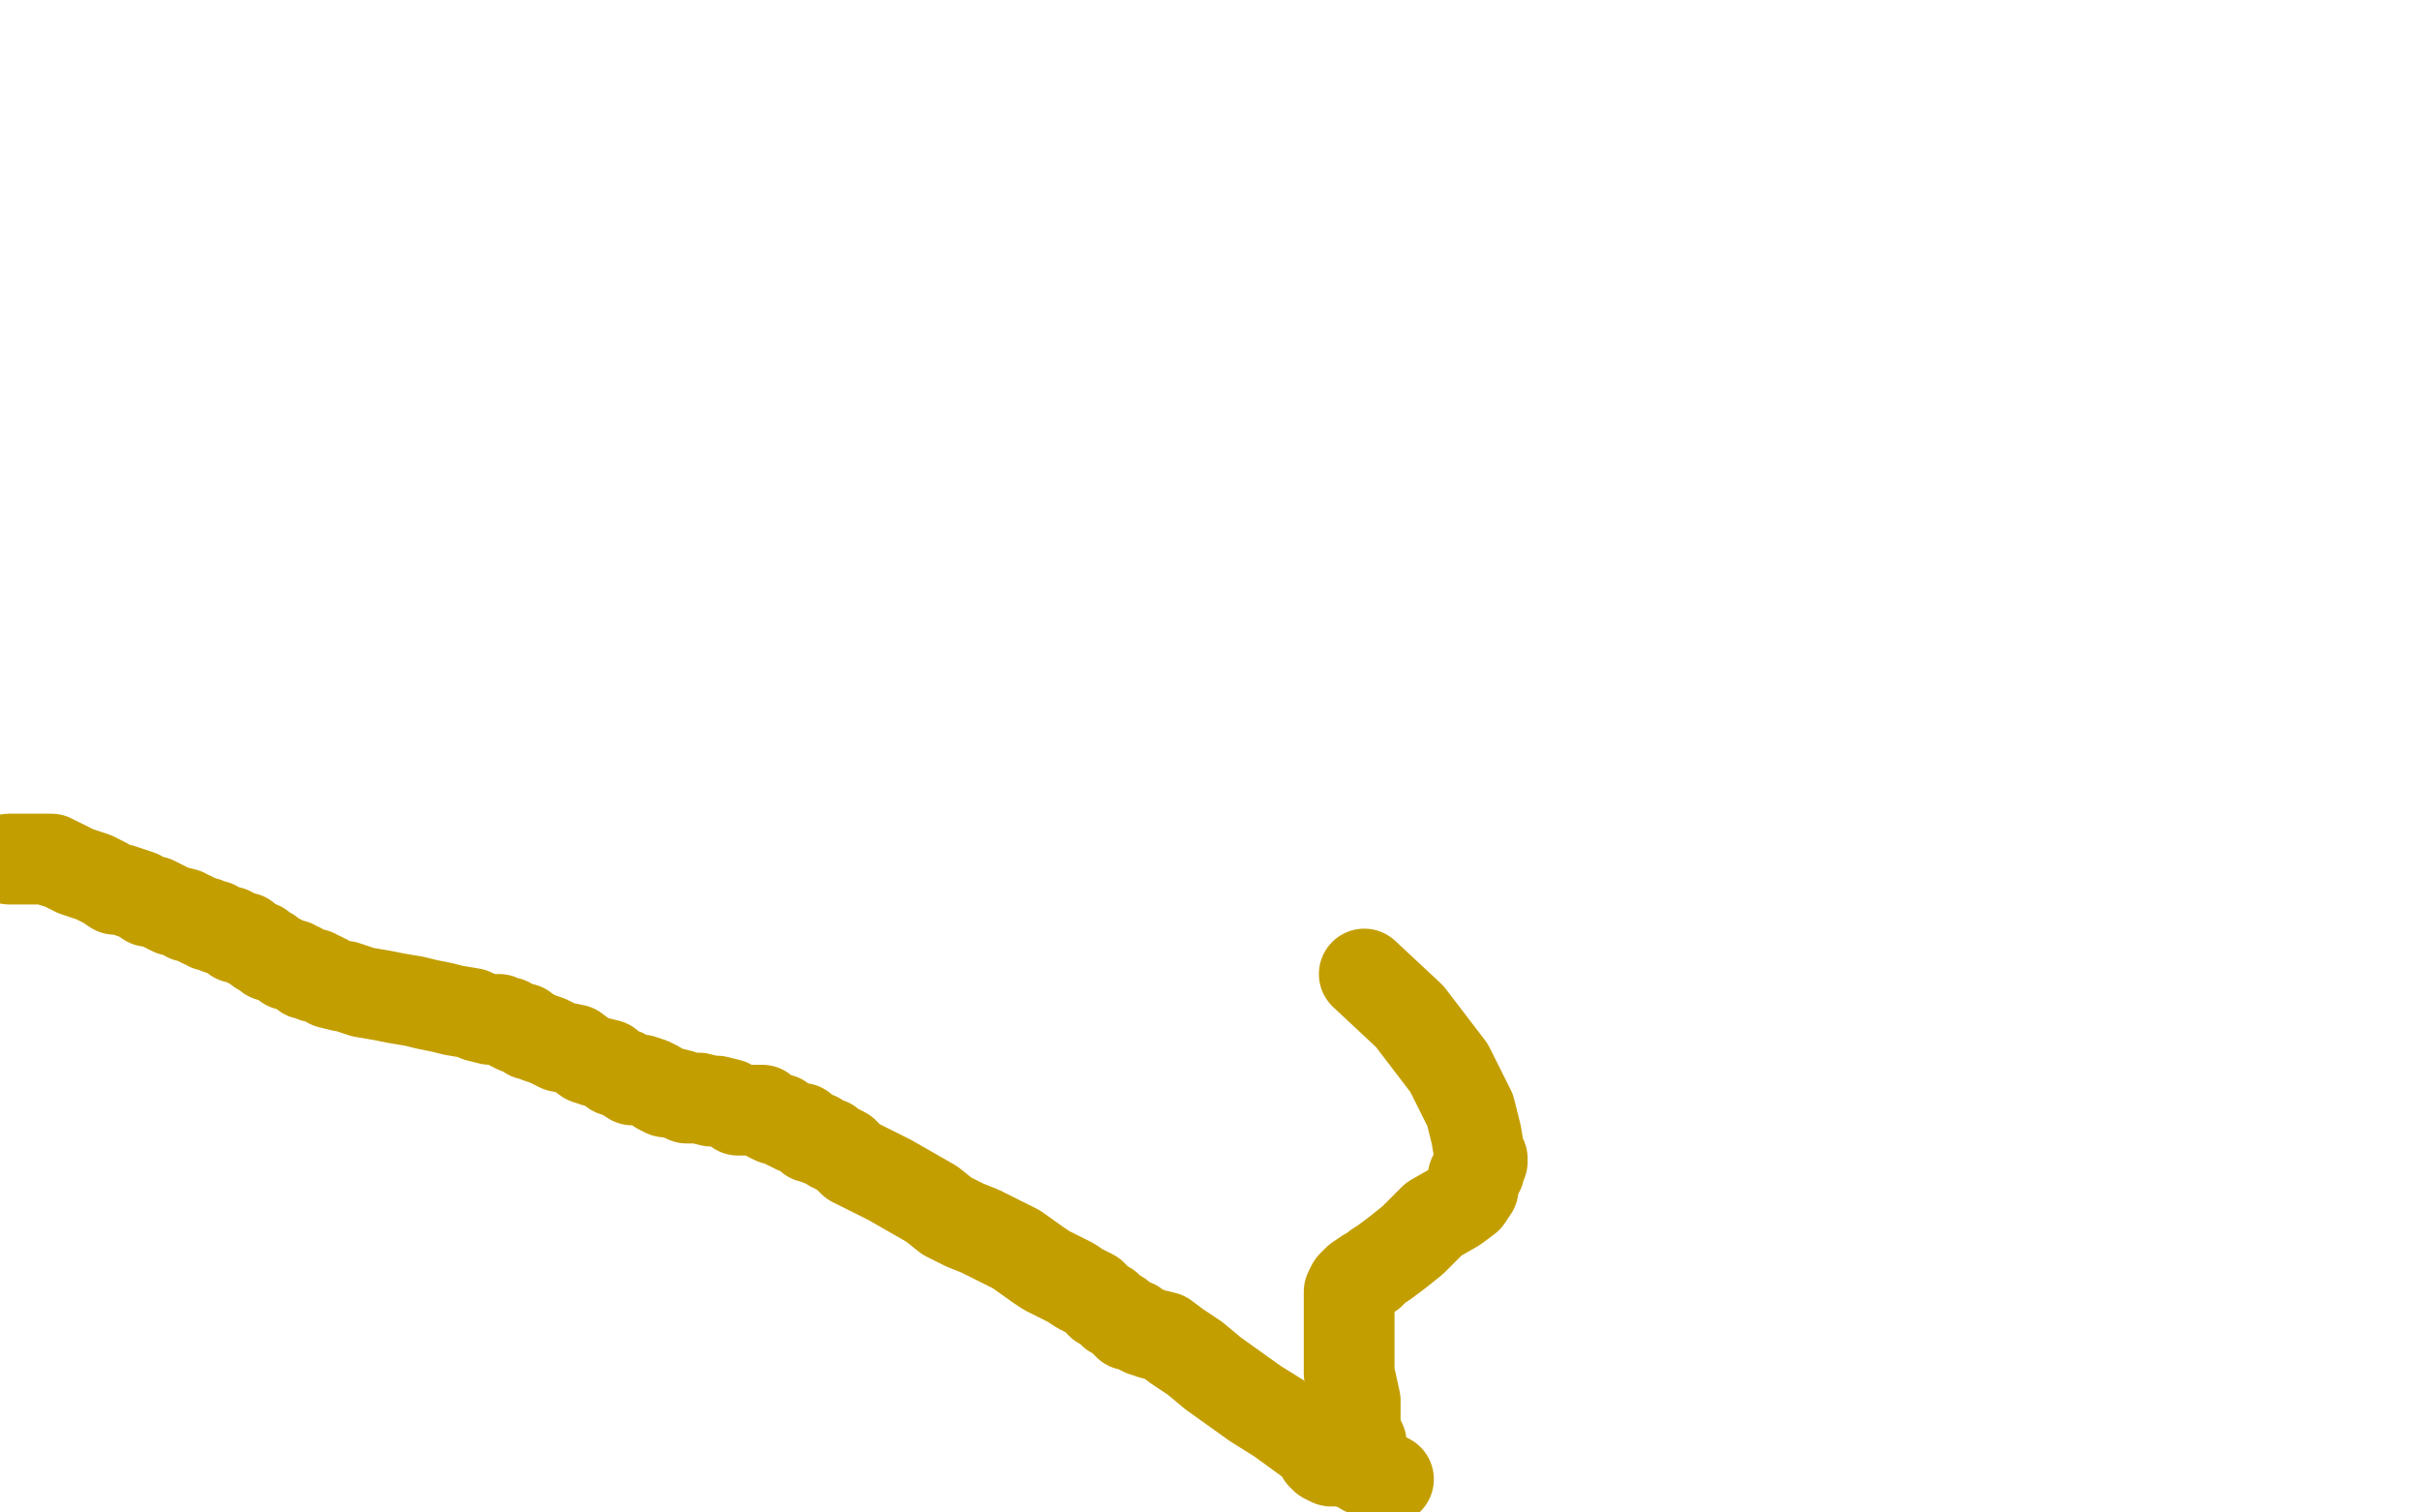 <?xml version="1.0" standalone="no"?>
<!DOCTYPE svg PUBLIC "-//W3C//DTD SVG 1.1//EN"
"http://www.w3.org/Graphics/SVG/1.1/DTD/svg11.dtd">

<svg width="800" height="500" version="1.1" xmlns="http://www.w3.org/2000/svg" xmlns:xlink="http://www.w3.org/1999/xlink" style="stroke-antialiasing: false"><desc>This SVG has been created on https://colorillo.com/</desc><rect x='0' y='0' width='800' height='500' style='fill: rgb(255,255,255); stroke-width:0' /><circle cx="361.5" cy="159.5" r="15" style="fill: #ffffff; stroke-antialiasing: false; stroke-antialias: 0; opacity: 1.0"/>
<polyline points="3,284 4,284 4,284 5,284 5,284 6,284 7,284 8,284 9,284 10,284 11,284 12,284 13,284 14,284 15,284 17,284 18,285 19,285 21,286 23,287 25,288 28,289 31,290 35,292 38,294 40,294 43,295 46,296 49,298 51,298 53,299 55,300 57,301 61,302 62,303 63,303 65,304 67,305 68,305 69,306 71,306 72,307 75,308 76,308 78,310 80,310 81,310 82,311 83,312 85,313 86,313 86,314 87,314 89,315 89,316 90,316 92,317 94,318 95,319 96,319 97,319 98,320 99,320 100,321 101,322 103,322 104,322 104,323 106,323 108,324 109,325 113,326 114,326 120,328 126,329 131,330 137,331 141,332 146,333 150,334 156,335 158,336 162,337 163,337 165,337 167,338 168,338 169,339 171,340 173,340 175,342 176,342 178,343 181,344 183,345 185,346 190,347 194,350 197,351 201,352 203,354 206,355 209,357 212,357 215,358 217,359 218,360 220,361 221,361 225,362 227,363 228,363 231,363 235,364 237,364 241,365 244,367 246,367 248,367 250,367 252,367 254,369 256,370 258,370 259,371 261,372 263,373 265,373 267,375 268,376 270,376 271,377 274,378 275,379 279,381 282,384 288,387 294,390 301,394 308,398 313,402 319,405 324,407 330,410 336,413 343,418 346,420 350,422 354,424 357,426 361,428 364,431 366,432 368,434 370,435 371,436 373,438 375,438 376,439 378,440 381,441 385,442 389,445 395,449 401,454 408,459 415,464 423,469 434,477 436,479 437,481 438,482 440,483 444,483 447,484 450,485 451,486" style="fill: none; stroke: #c39e00; stroke-width: 30; stroke-linejoin: round; stroke-linecap: round; stroke-antialiasing: false; stroke-antialias: 0; opacity: 1.0"/>
<polyline points="459,489 455,487 455,487 452,485 452,485 450,484 450,484 450,483 450,483 450,481 450,481 450,480 450,480 450,477 449,475 448,471 448,467 448,463 446,454 446,448 446,442 446,439 446,435 446,433 446,430 446,429 446,427 447,425 448,424 449,423 452,421 453,421 455,419 458,417 462,414 467,410 474,403 481,399 485,396 487,393 487,392 487,391 487,389 489,387 489,386 490,384 490,383 489,382 489,381 488,375 486,367 479,353 466,336 451,322" style="fill: none; stroke: #c39e00; stroke-width: 30; stroke-linejoin: round; stroke-linecap: round; stroke-antialiasing: false; stroke-antialias: 0; opacity: 1.0"/>
</svg>
